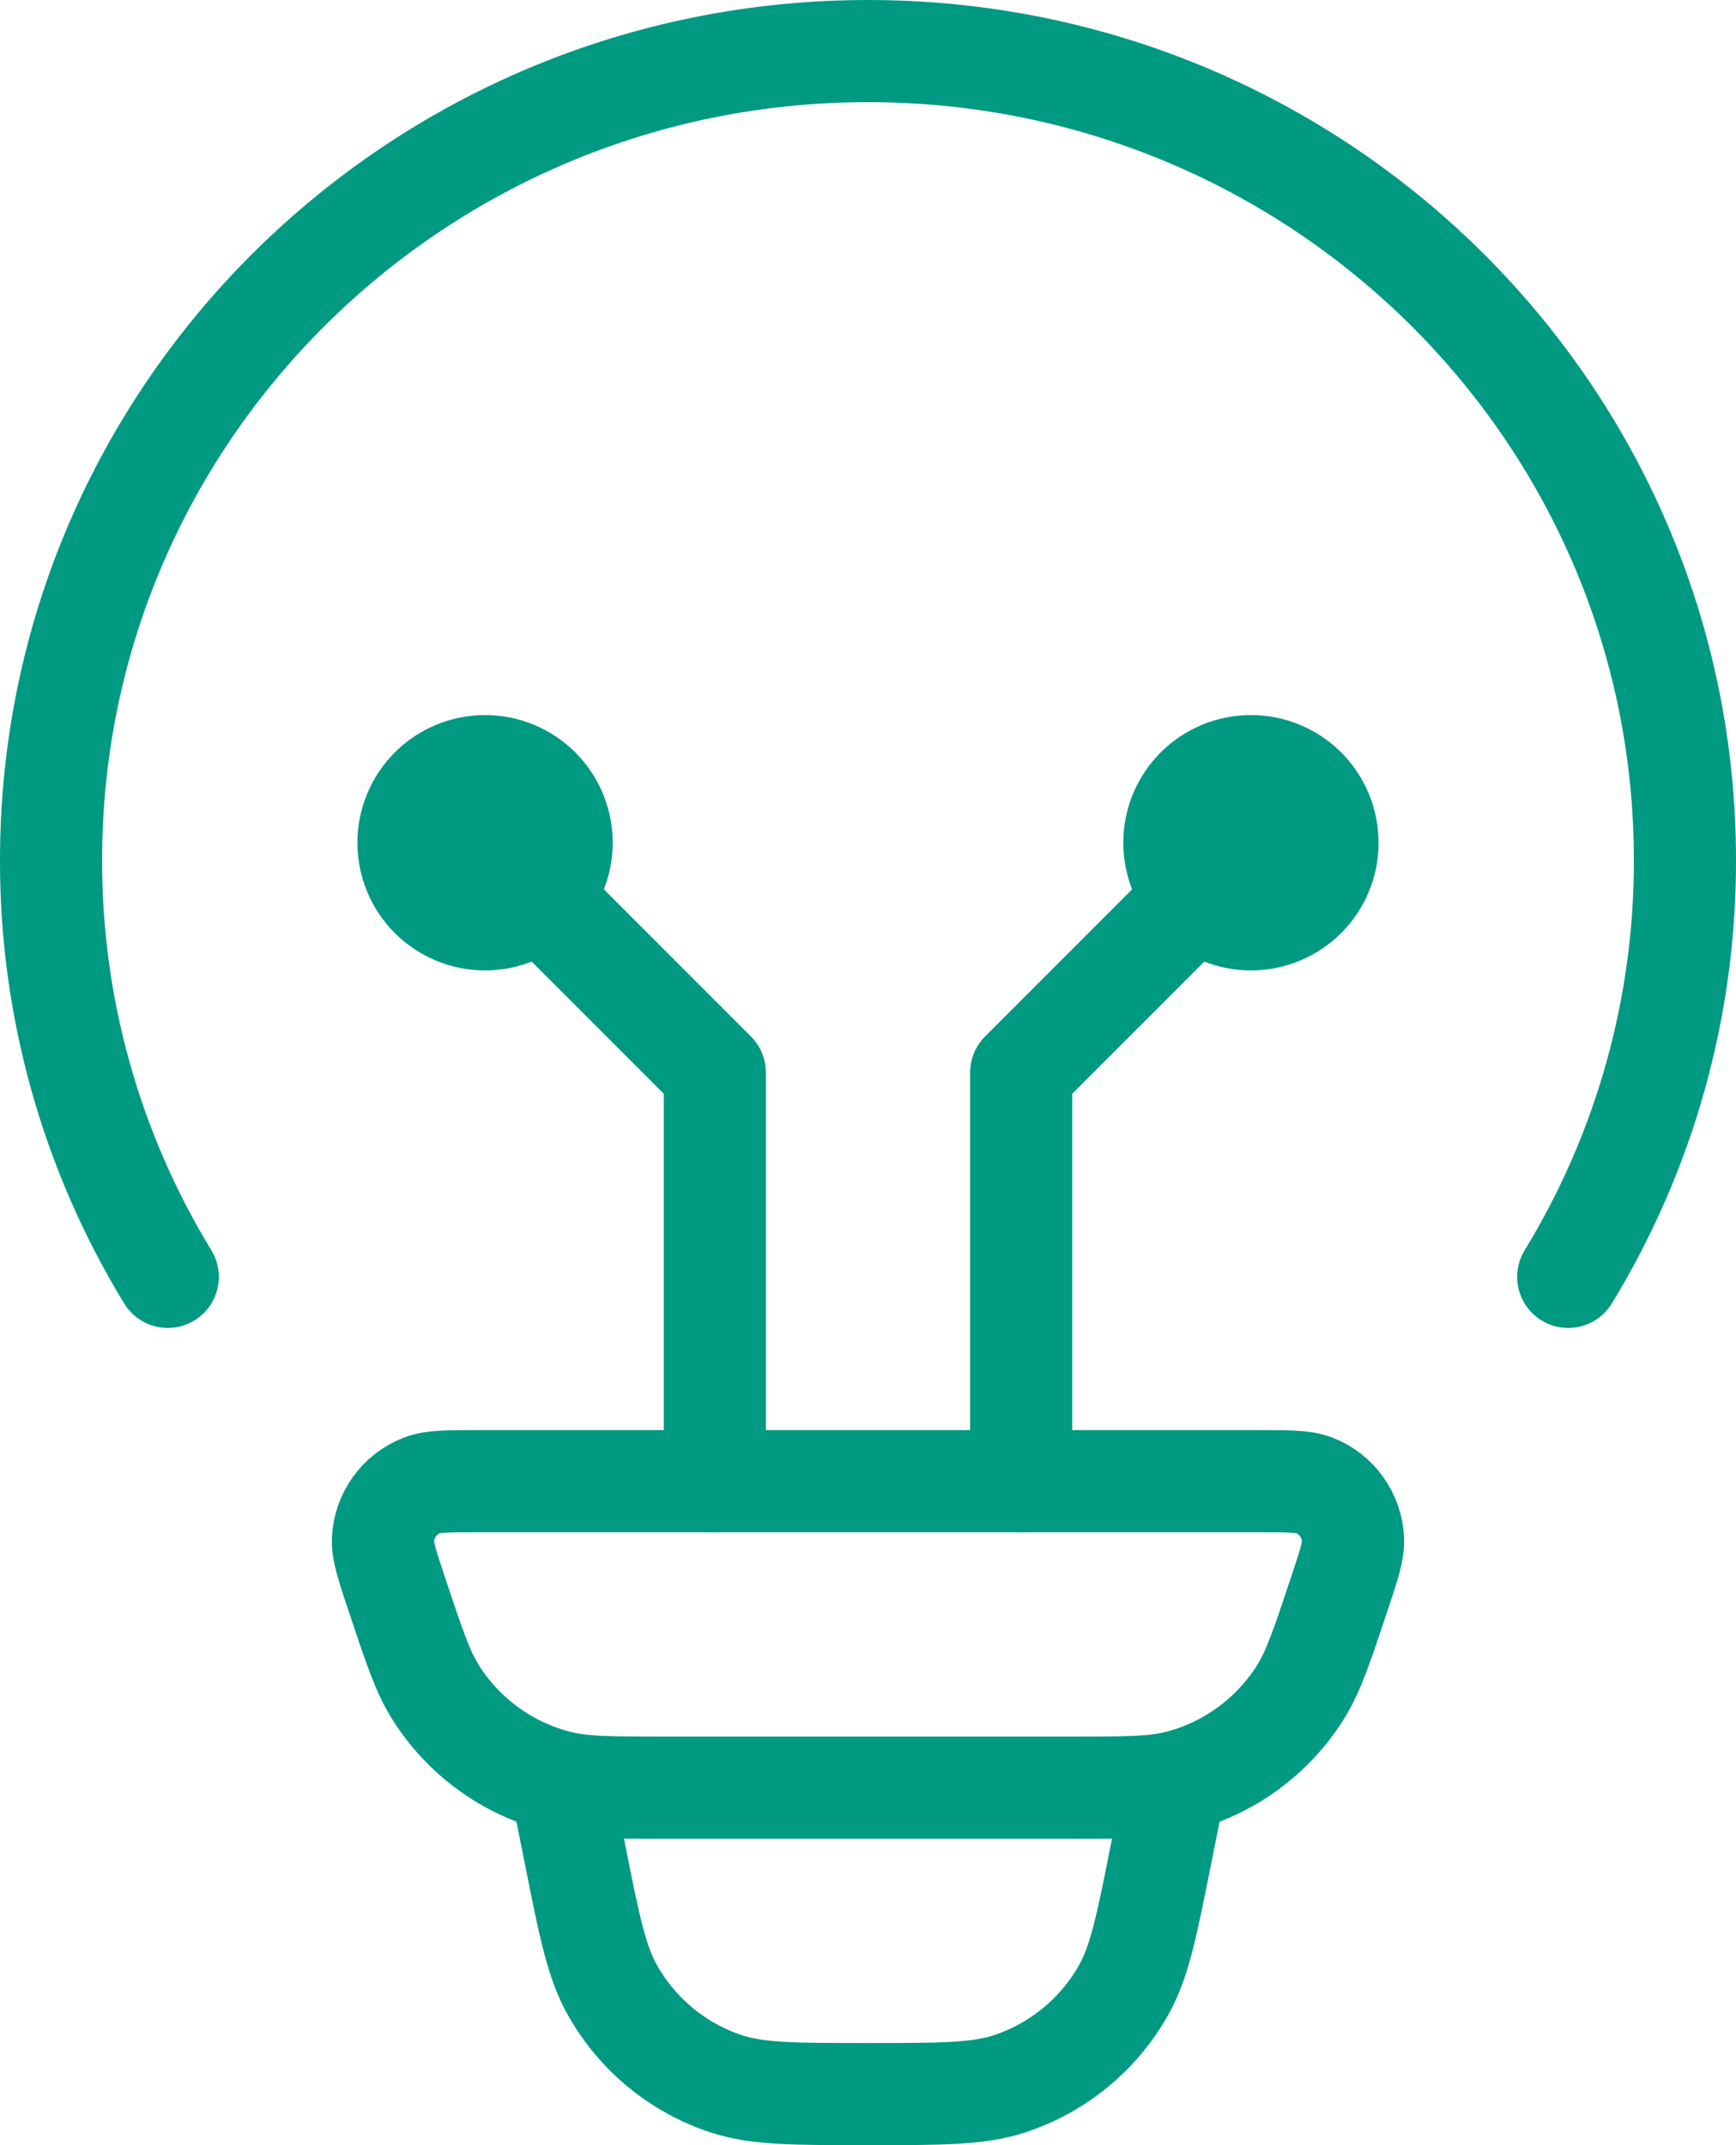 <svg width="34" height="42" viewBox="0 0 34 42" fill="none" xmlns="http://www.w3.org/2000/svg">
<path d="M3.286 25C1.785 22.543 0.994 19.718 1 16.838C1 8.09 8.164 1 17 1C25.836 1 33 8.09 33 16.838C33.006 19.718 32.215 22.543 30.714 25M23 35L22.74 36.294C22.46 37.708 22.318 38.414 22 38.974C21.51 39.837 20.717 40.487 19.774 40.798C19.164 41 18.44 41 17 41C15.56 41 14.836 41 14.226 40.8C13.283 40.489 12.49 39.838 12 38.974C11.682 38.414 11.54 37.708 11.26 36.294L11 35M7.766 31.196C7.582 30.644 7.49 30.366 7.5 30.142C7.511 29.91 7.59 29.687 7.725 29.499C7.861 29.311 8.048 29.166 8.264 29.082C8.472 29 8.764 29 9.344 29H24.656C25.238 29 25.528 29 25.736 29.08C25.953 29.164 26.14 29.309 26.276 29.498C26.411 29.686 26.489 29.91 26.5 30.142C26.51 30.366 26.418 30.642 26.234 31.196C25.894 32.218 25.724 32.73 25.462 33.144C24.914 34.009 24.055 34.631 23.062 34.882C22.586 35 22.05 35 20.976 35H13.024C11.95 35 11.412 35 10.938 34.88C9.945 34.63 9.086 34.008 8.538 33.144C8.276 32.73 8.106 32.218 7.766 31.196Z" stroke="#009982" stroke-width="2" stroke-linecap="round" stroke-linejoin="round"/>
<path d="M9.5 16.5L14 21V29M24.5 16.5L20 21V29M9.5 18C9.898 18 10.279 17.842 10.561 17.561C10.842 17.279 11 16.898 11 16.5C11 16.102 10.842 15.721 10.561 15.439C10.279 15.158 9.898 15 9.5 15C9.102 15 8.721 15.158 8.439 15.439C8.158 15.721 8 16.102 8 16.5C8 16.898 8.158 17.279 8.439 17.561C8.721 17.842 9.102 18 9.5 18ZM24.5 18C24.102 18 23.721 17.842 23.439 17.561C23.158 17.279 23 16.898 23 16.5C23 16.102 23.158 15.721 23.439 15.439C23.721 15.158 24.102 15 24.5 15C24.898 15 25.279 15.158 25.561 15.439C25.842 15.721 26 16.102 26 16.5C26 16.898 25.842 17.279 25.561 17.561C25.279 17.842 24.898 18 24.5 18Z" stroke="#009982" stroke-width="2" stroke-linecap="round" stroke-linejoin="round"/>
</svg>
